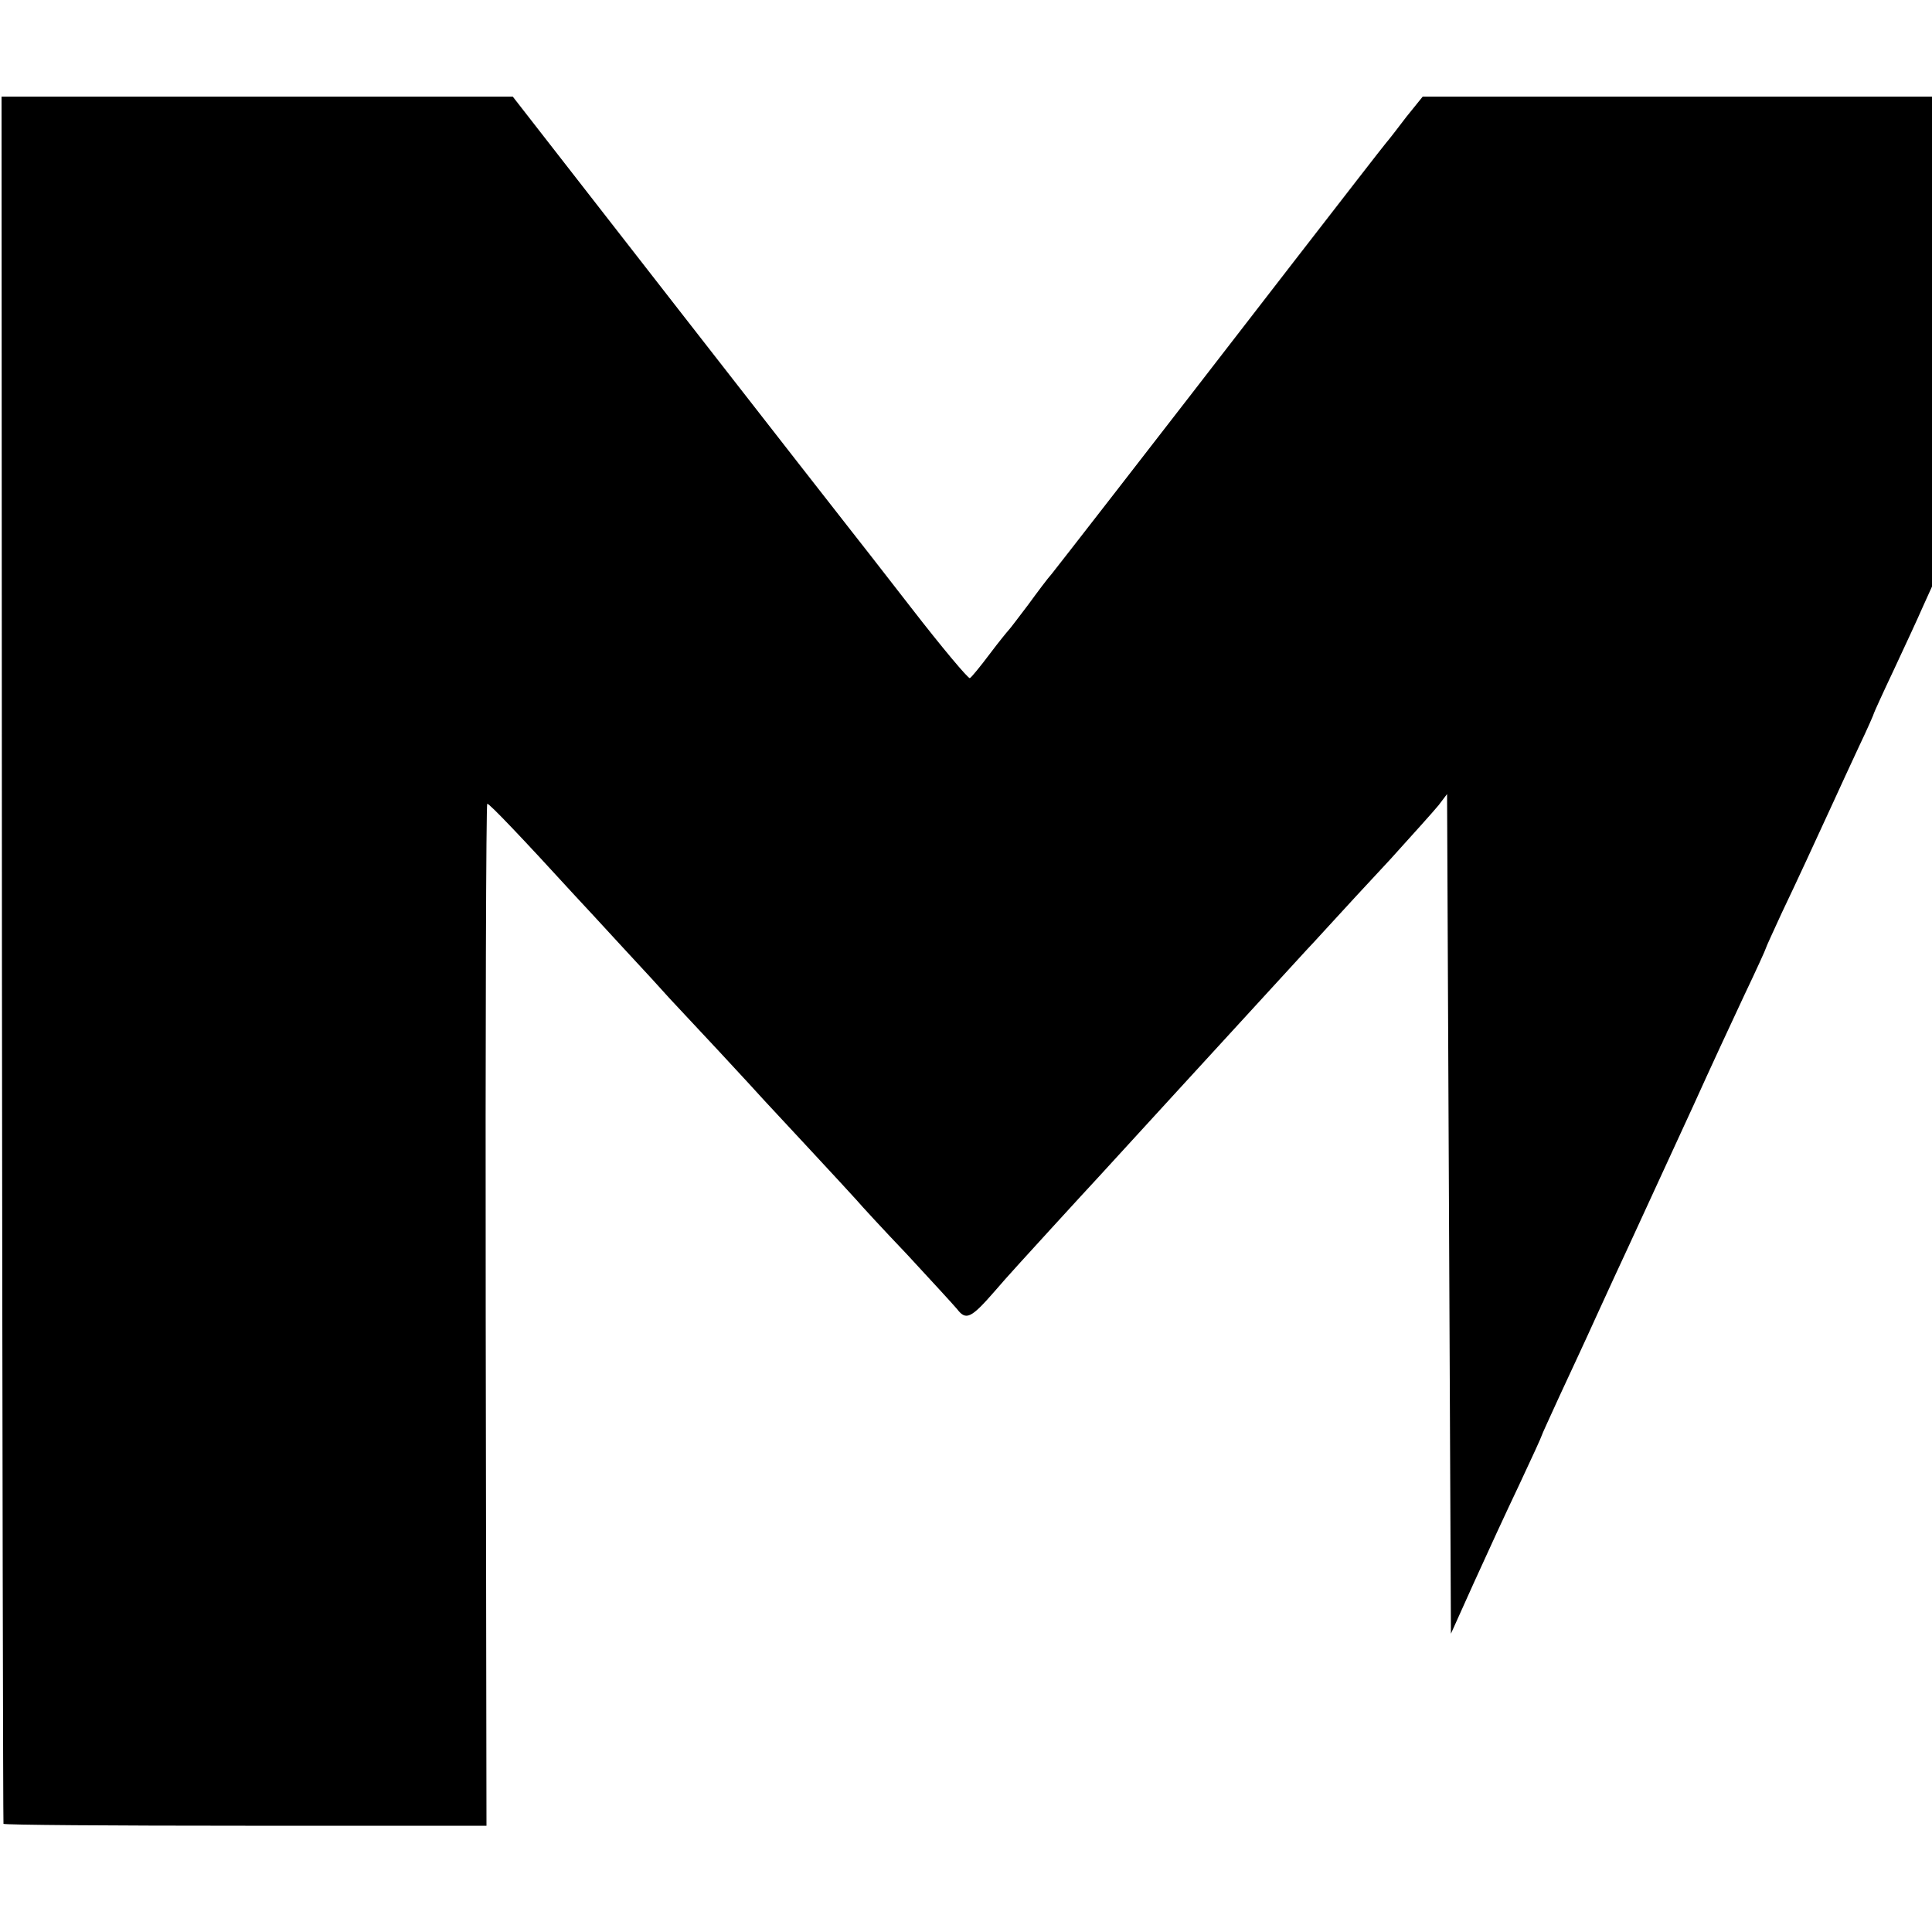 <?xml version="1.0" standalone="no"?>
<!DOCTYPE svg PUBLIC "-//W3C//DTD SVG 20010904//EN"
 "http://www.w3.org/TR/2001/REC-SVG-20010904/DTD/svg10.dtd">
<svg version="1.0" xmlns="http://www.w3.org/2000/svg"
 width="500pt" height="500pt" viewBox="0 0 500 500"
 preserveAspectRatio="xMidYMid meet">
<g transform="translate(0,500) scale(0.1,-0.1)"
fill="#000000" stroke="none">
<path d="M5 2518 c1 -1228 3 -2235 4 -2238 0 -3 282 -5 626 -5 l624 0 -2 1322
c-1 728 1 1323 4 1323 6 0 89 -87 228 -239 13 -14 68 -73 121 -131 54 -58 109
-118 123 -134 15 -16 72 -77 128 -137 55 -59 108 -117 117 -127 10 -11 63 -68
119 -128 56 -60 110 -119 120 -130 10 -12 68 -75 130 -140 61 -66 120 -130
130 -142 23 -30 36 -24 97 46 27 32 93 104 146 162 53 58 109 119 124 135 100
109 311 340 316 345 3 3 52 57 110 120 58 63 107 117 110 120 3 3 30 32 60 65
30 33 101 110 158 171 56 62 112 124 125 140 l22 29 5 -1087 5 -1086 59 131
c33 73 86 188 118 255 32 68 58 125 58 127 0 2 21 47 46 102 25 54 69 148 96
208 28 61 65 142 83 180 70 152 95 206 168 365 41 91 100 218 131 284 31 65
56 120 56 122 0 2 19 43 41 91 42 88 82 175 134 288 15 33 45 98 66 143 22 46
39 85 39 87 0 1 23 52 51 111 28 60 62 133 75 163 l24 53 0 634 0 634 -659 0
-659 0 -42 -52 c-22 -29 -46 -60 -53 -68 -7 -8 -113 -145 -237 -305 -411 -532
-612 -790 -628 -810 -10 -11 -37 -47 -61 -80 -25 -33 -47 -62 -50 -65 -3 -3
-26 -31 -50 -63 -24 -32 -47 -60 -51 -62 -4 -2 -72 79 -151 181 -79 102 -151
194 -159 204 -8 10 -208 266 -444 569 l-429 551 -662 0 -661 0 1 -2232z"/>
</g>
</svg>
